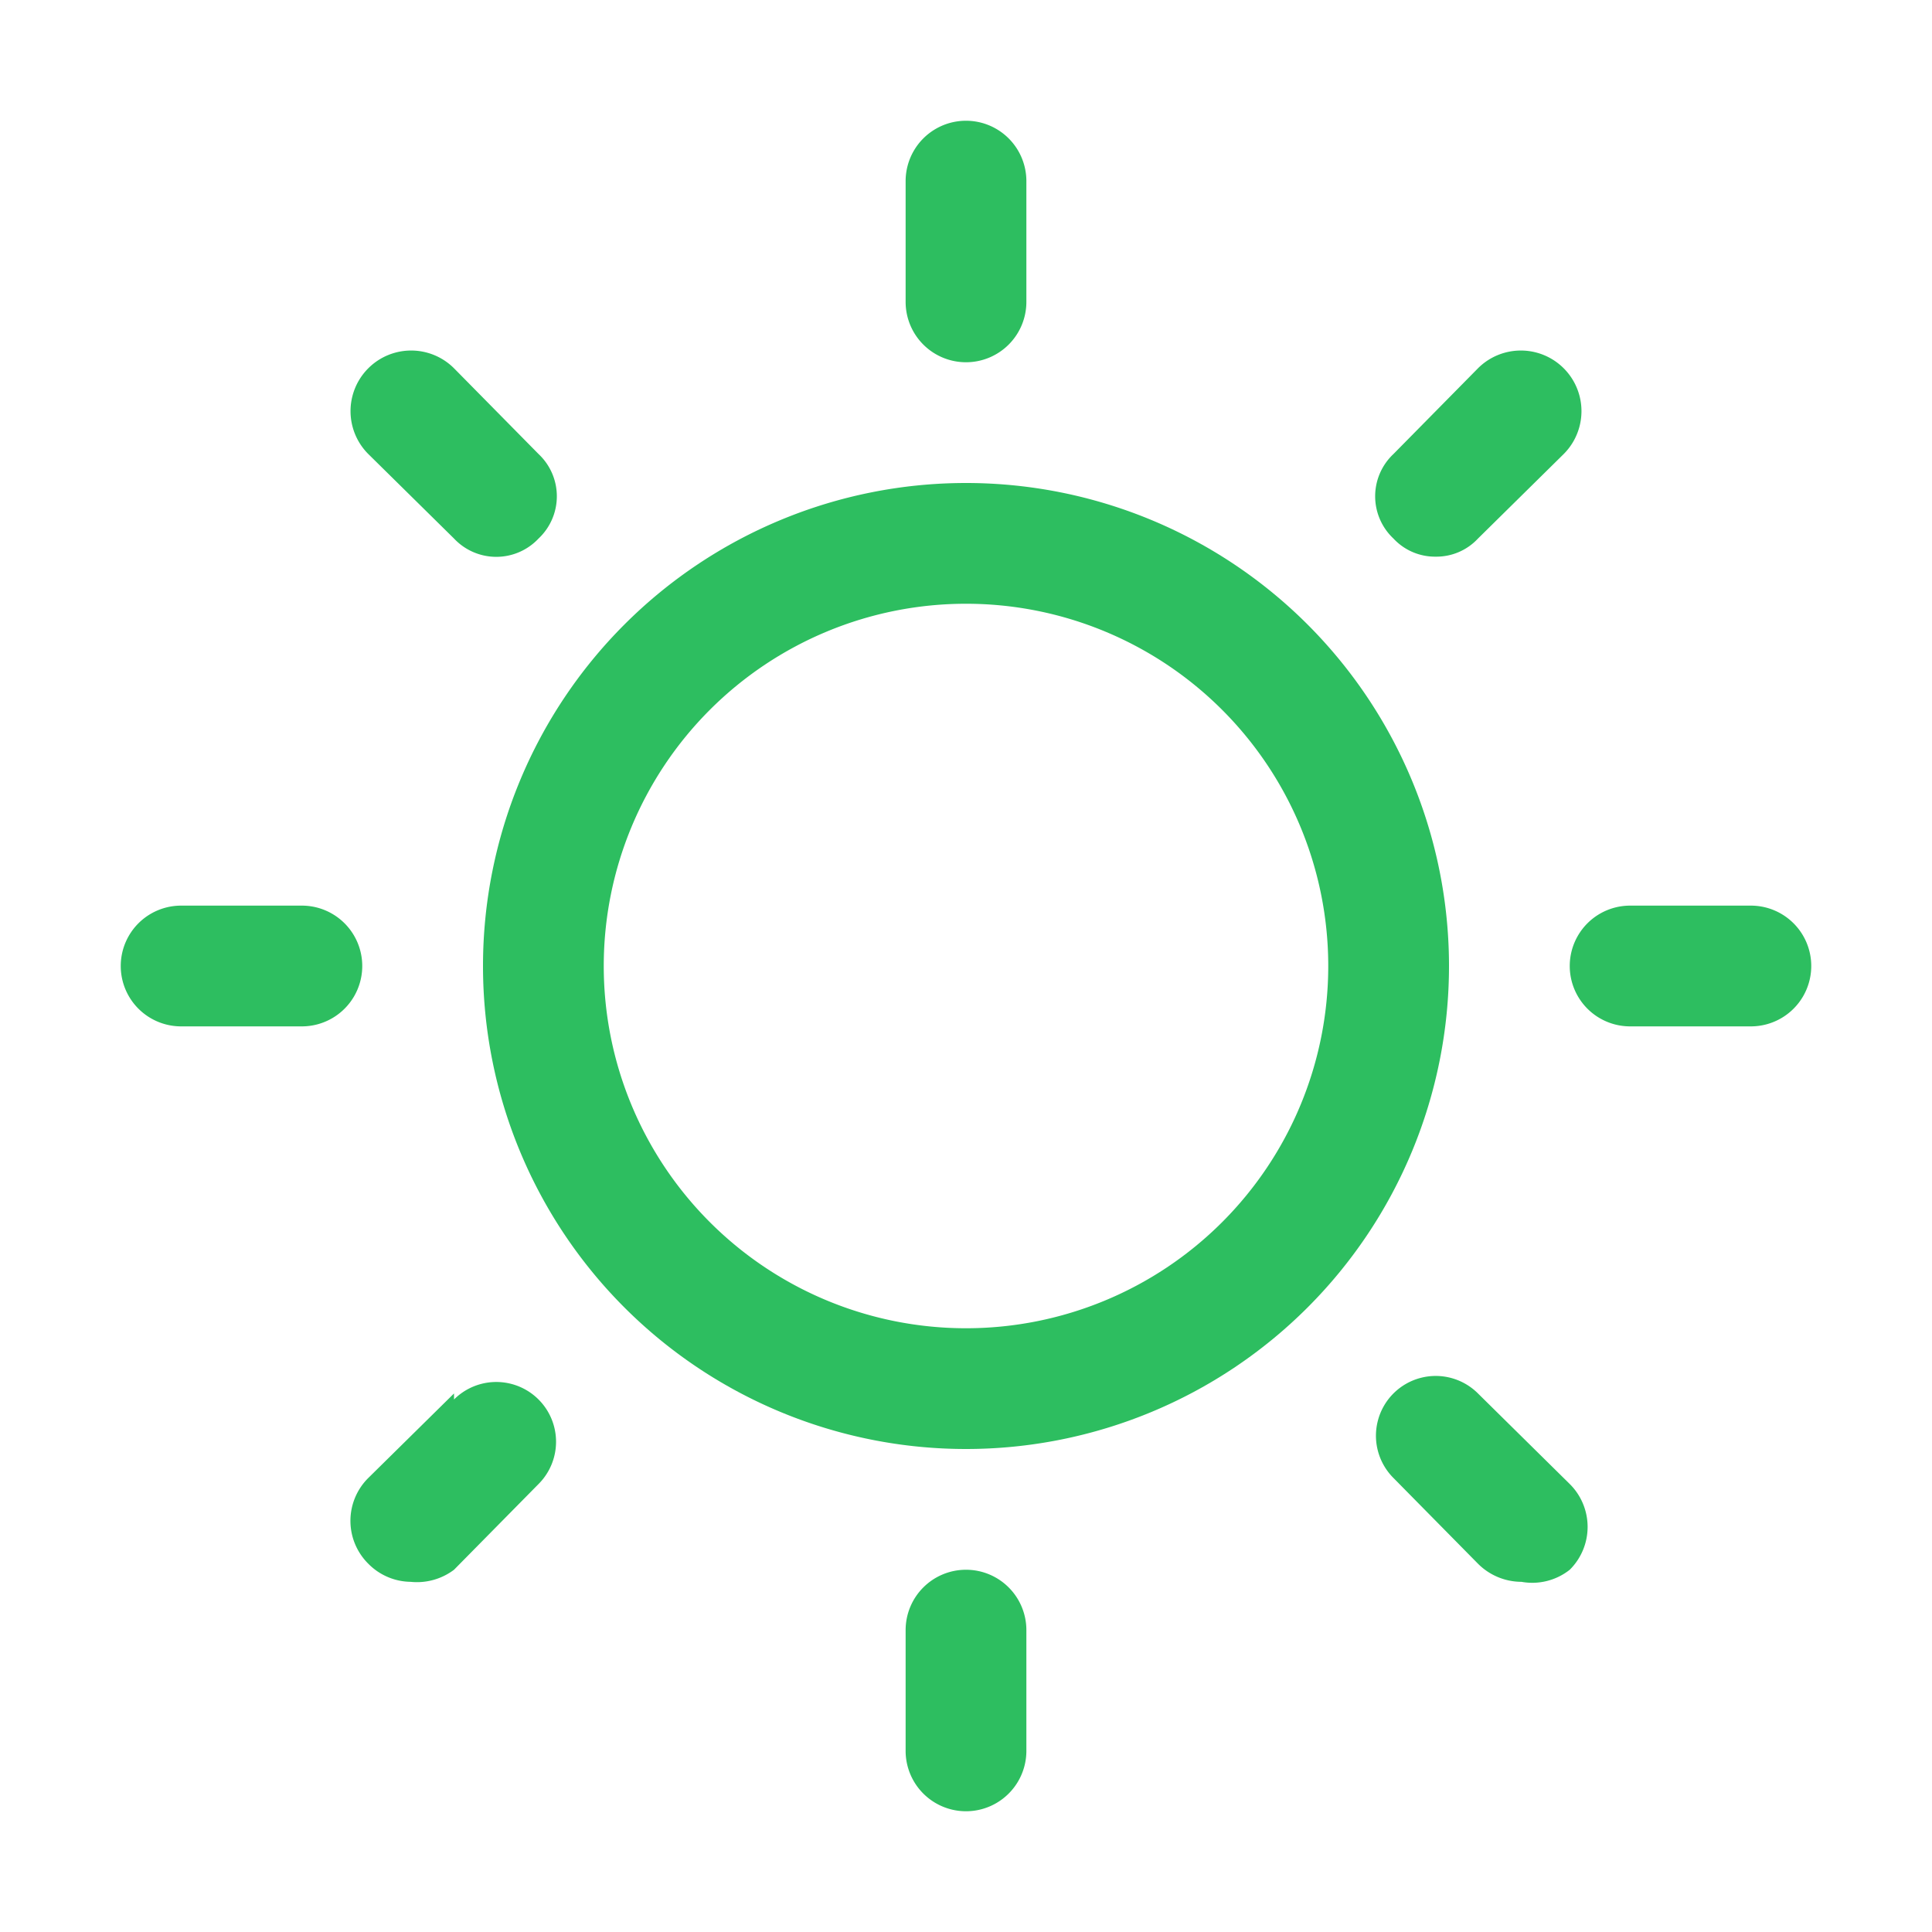 <?xml version="1.0" encoding="UTF-8"?> <svg xmlns="http://www.w3.org/2000/svg" height="100px" width="100px" fill="#2dbe60" data-name="travel icon set" viewBox="0 0 16 16" x="0px" y="0px"><title>sun day light travel vacation holiday tourism</title><path d="M8,4a4,4,0,1,0,4,4A4,4,0,0,0,8,4Zm0,7a3,3,0,1,1,3-3A3,3,0,0,1,8,11Z"></path><path d="M8,3a.5.5,0,0,0,.5-.5v-1a.5.5,0,0,0-1,0v1A.5.5,0,0,0,8,3Z"></path><path d="M11.89,4.61a.47.47,0,0,0,.35-.15l.71-.7a.5.5,0,0,0-.71-.71l-.7.71a.48.48,0,0,0,0,.7A.47.47,0,0,0,11.89,4.61Z"></path><path d="M14.5,7.5h-1a.5.5,0,0,0,0,1h1a.5.5,0,0,0,0-1Z"></path><path d="M12.24,11.54a.49.49,0,0,0-.7.7l.7.71a.51.51,0,0,0,.36.15A.5.5,0,0,0,13,13a.5.5,0,0,0,0-.71Z"></path><path d="M8,13a.5.5,0,0,0-.5.5v1a.5.5,0,0,0,1,0v-1A.5.5,0,0,0,8,13Z"></path><path d="M3.76,11.54l-.71.7a.5.5,0,0,0,0,.71.5.5,0,0,0,.35.15A.51.51,0,0,0,3.76,13l.7-.71a.49.49,0,0,0-.7-.7Z"></path><path d="M2.5,7.5h-1a.5.5,0,0,0,0,1h1a.5.5,0,0,0,0-1Z"></path><path d="M3.76,4.46a.48.48,0,0,0,.7,0,.48.48,0,0,0,0-.7l-.7-.71a.5.5,0,0,0-.71.71Z"></path></svg> 